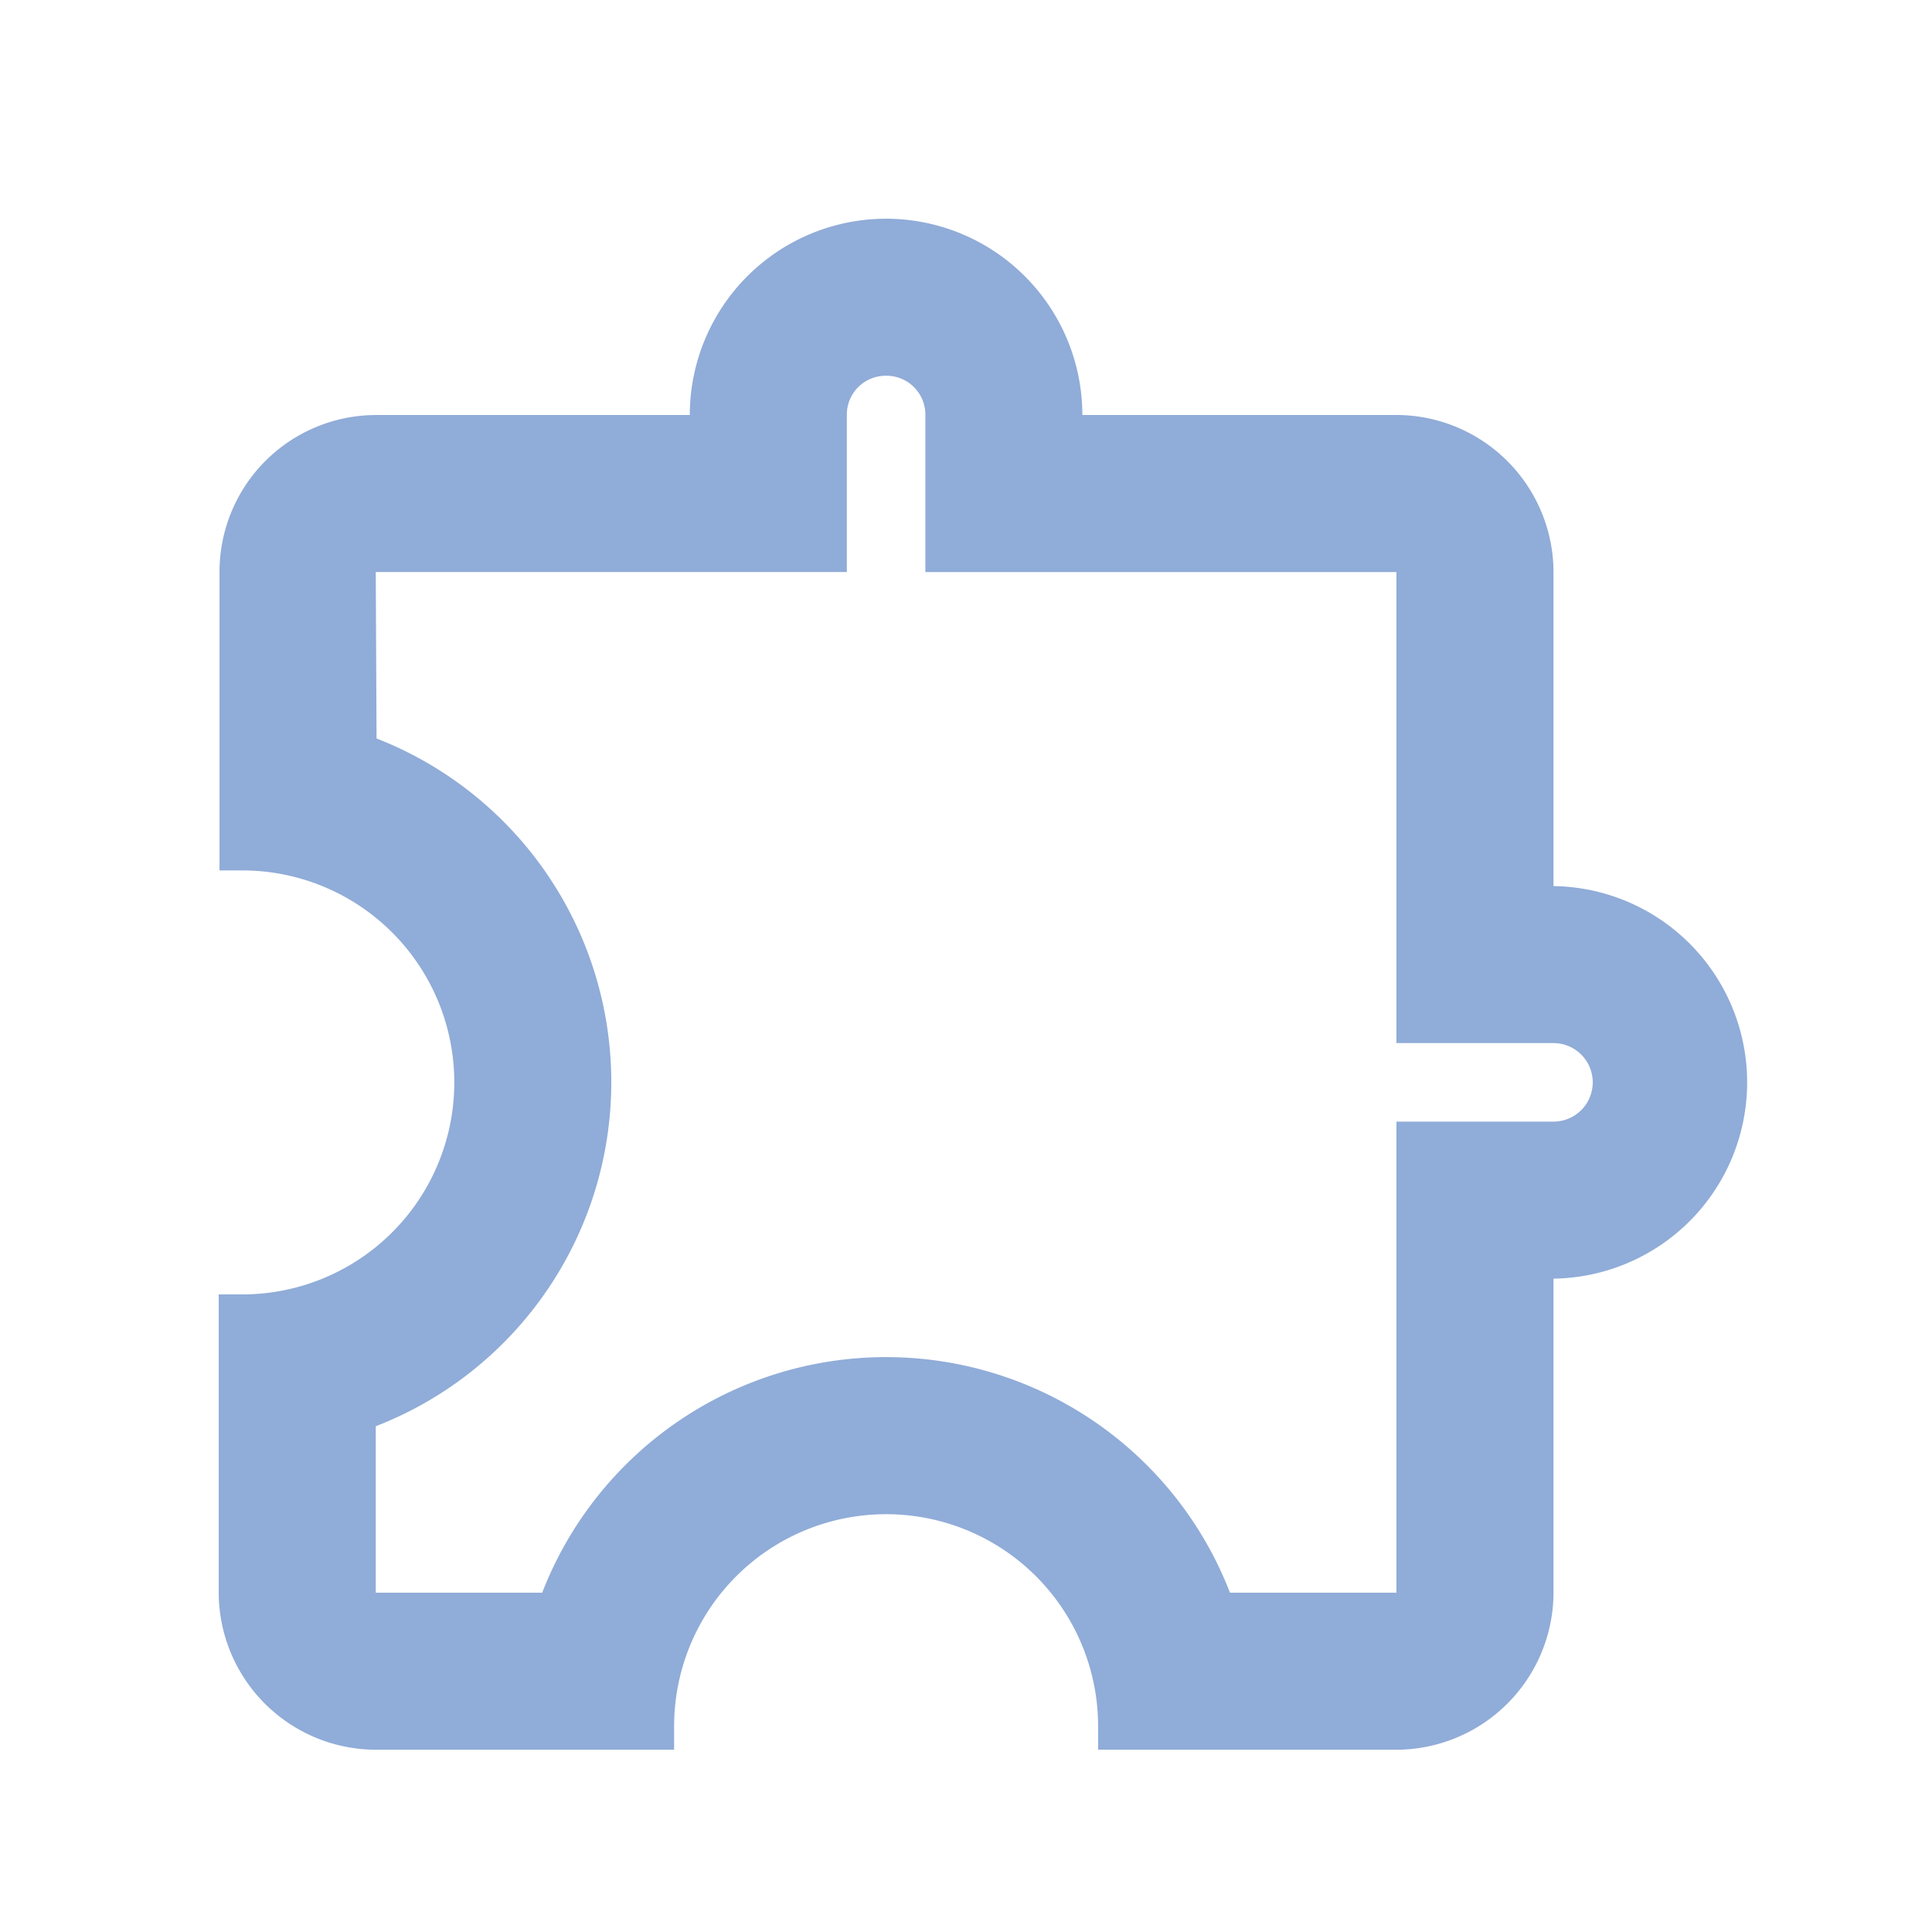<svg xmlns="http://www.w3.org/2000/svg" width="53" height="53" viewBox="0 0 53 53"><g transform="translate(-322 -2736)"><rect width="53" height="53" transform="translate(322 2736)" fill="none"/><path d="M20.308,6.808a1.066,1.066,0,0,1,1.077,1.077v4.308H34.308V25.115h4.308a1.077,1.077,0,0,1,0,2.154H34.308V40.192H29.742a10.117,10.117,0,0,0-18.868,0H6.308V35.626a10.124,10.124,0,0,0,.022-18.868l-.022-4.566H19.231V7.885a1.066,1.066,0,0,1,1.077-1.077m0-4.308a5.387,5.387,0,0,0-5.385,5.385H6.308a4.3,4.3,0,0,0-4.286,4.308v8.185h.625a5.815,5.815,0,1,1,0,11.631H2v8.185A4.32,4.32,0,0,0,6.308,44.5h8.185v-.646a5.815,5.815,0,1,1,11.631,0V44.5h8.185a4.32,4.32,0,0,0,4.308-4.308V31.577a5.385,5.385,0,0,0,0-10.769V12.192a4.32,4.32,0,0,0-4.308-4.308H25.692A5.387,5.387,0,0,0,20.308,2.5Z" transform="translate(326 2739.5)" fill="#90acd8"/></g></svg>